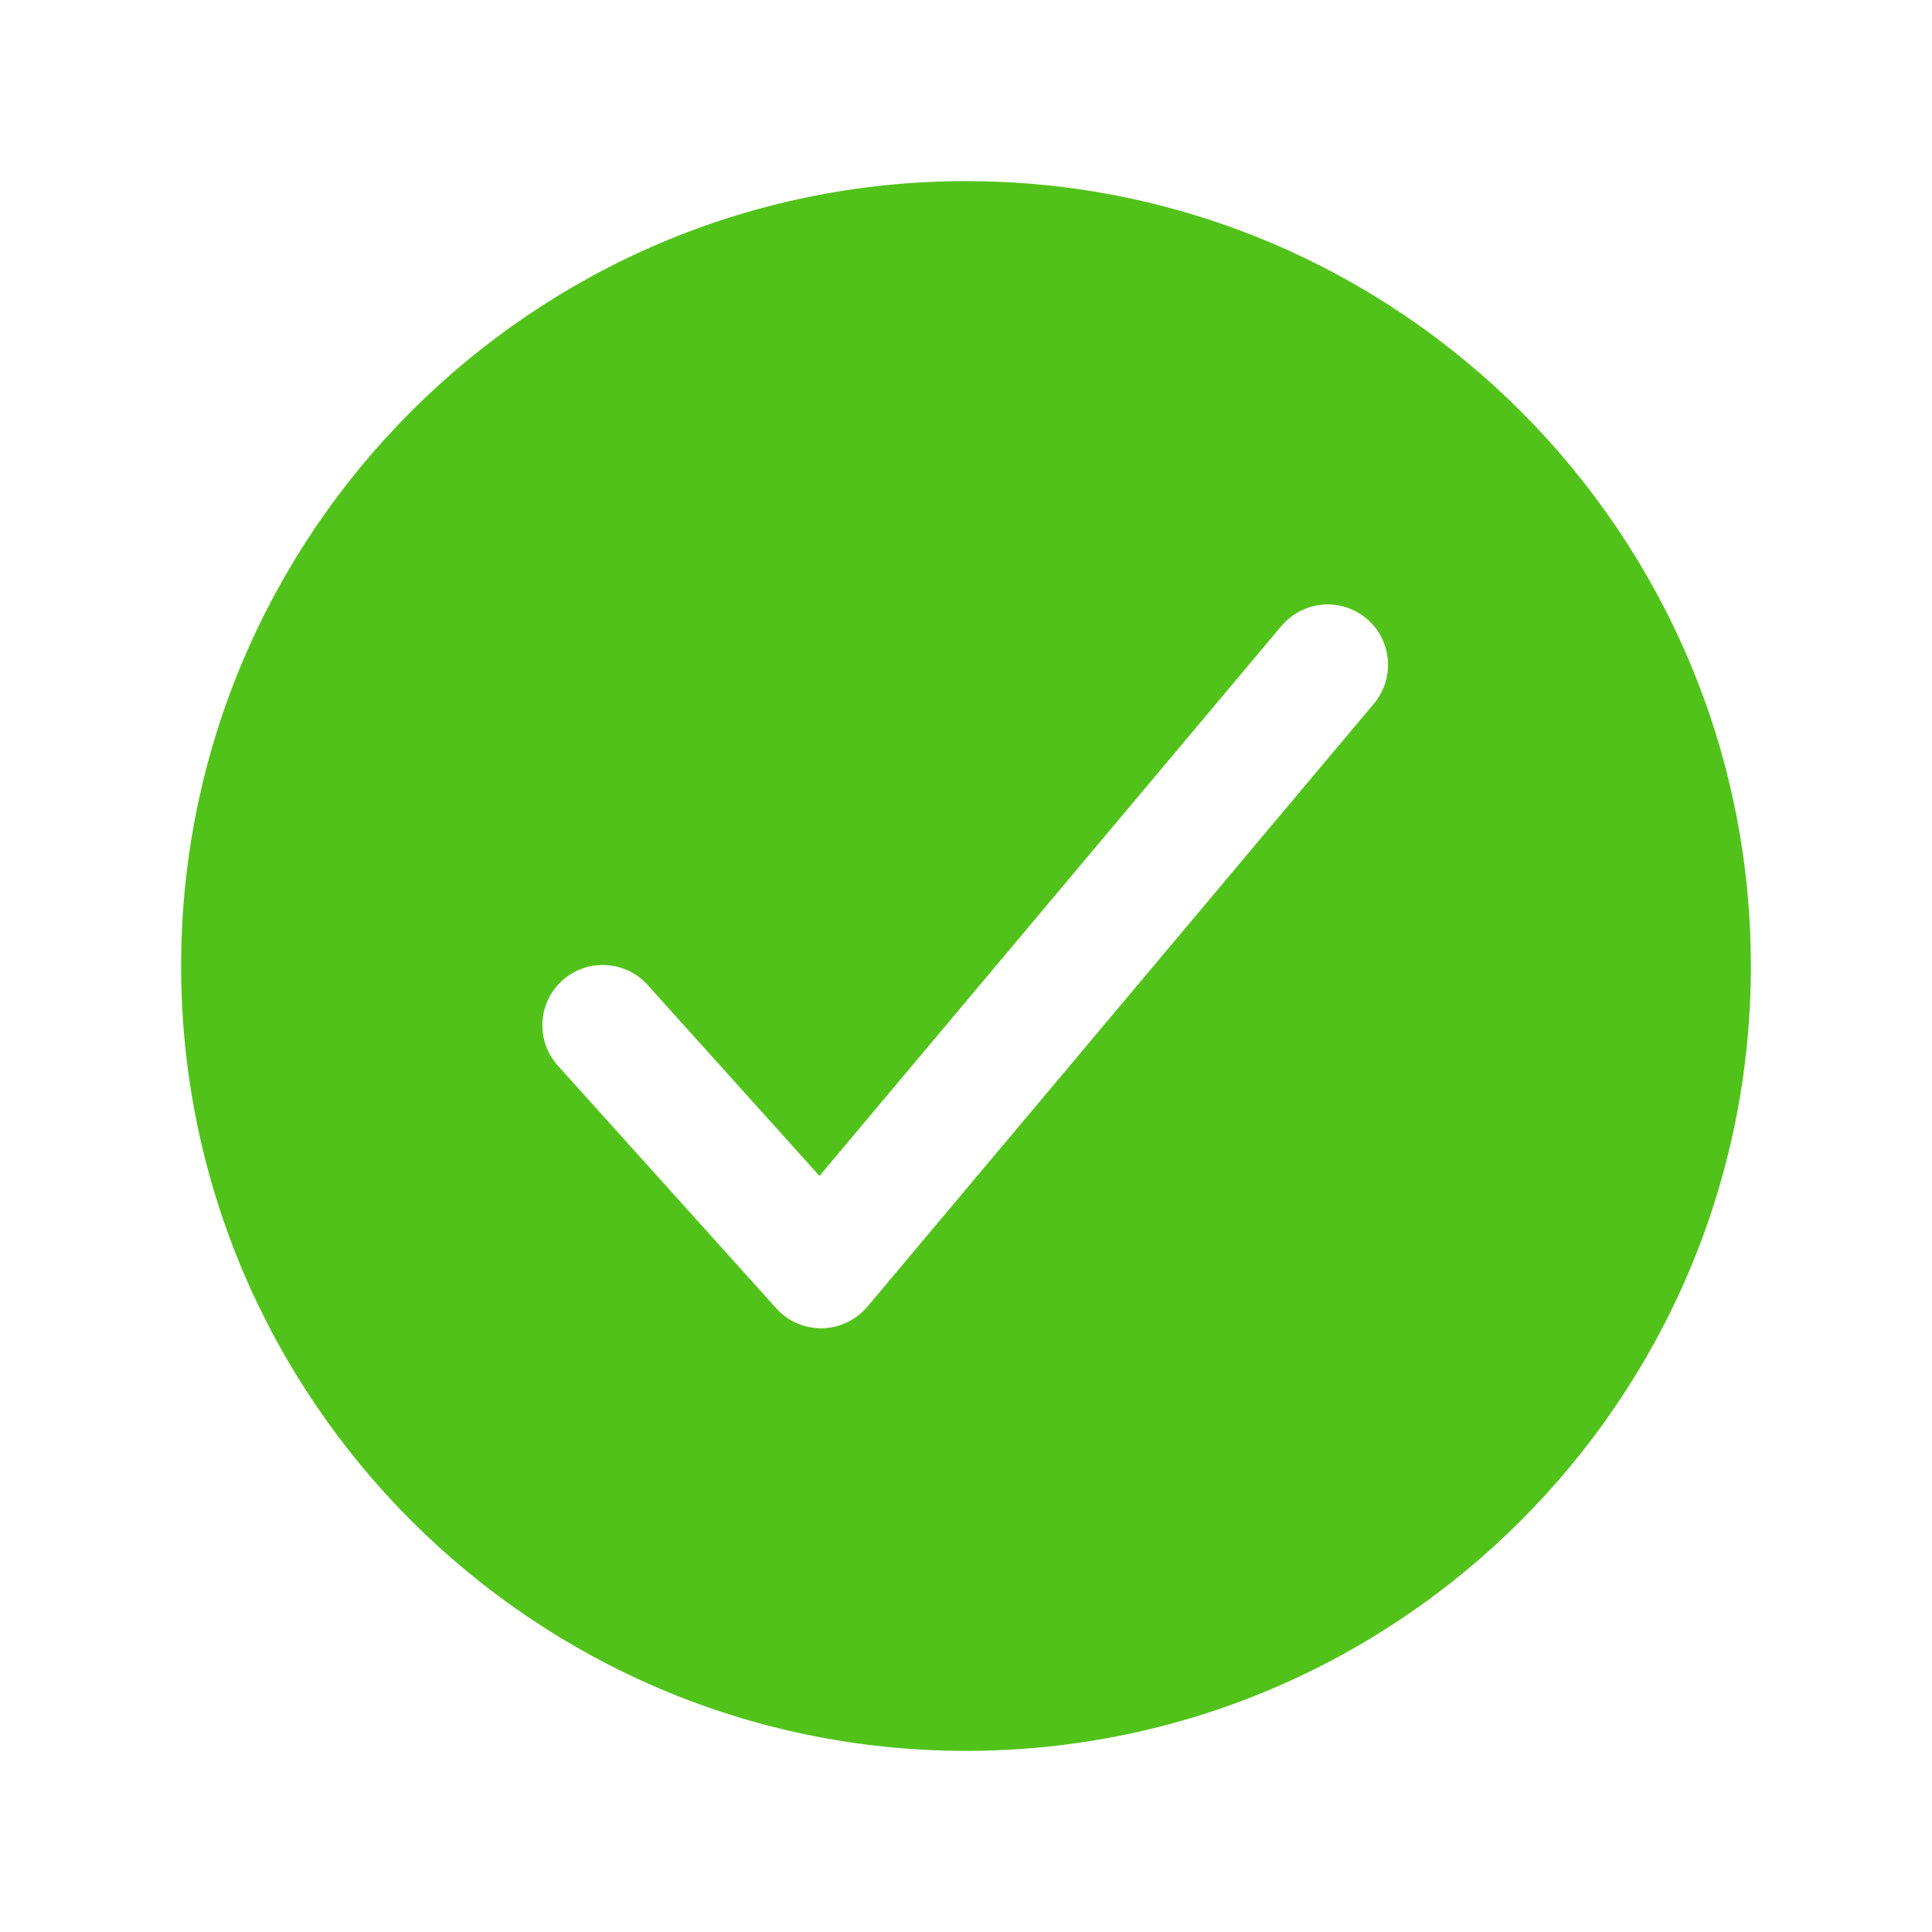 <svg xmlns="http://www.w3.org/2000/svg" width="20" height="20" viewBox="0 0 20 20" fill="none"><path d="M10 1.875C5.52 1.875 1.875 5.52 1.875 10C1.875 14.48 5.52 18.125 10 18.125C14.48 18.125 18.125 14.48 18.125 10C18.125 5.52 14.48 1.875 10 1.875ZM14.229 7.277L8.979 13.527C8.921 13.595 8.849 13.651 8.768 13.689C8.688 13.728 8.599 13.749 8.51 13.75H8.499C8.412 13.75 8.325 13.732 8.245 13.696C8.165 13.66 8.093 13.608 8.035 13.543L5.785 11.043C5.728 10.982 5.683 10.911 5.654 10.833C5.625 10.755 5.612 10.672 5.615 10.589C5.618 10.505 5.638 10.424 5.674 10.348C5.709 10.273 5.76 10.205 5.821 10.15C5.883 10.094 5.956 10.051 6.034 10.024C6.113 9.996 6.197 9.985 6.28 9.991C6.363 9.996 6.444 10.018 6.519 10.055C6.593 10.092 6.659 10.144 6.714 10.207L8.483 12.173L13.271 6.473C13.379 6.349 13.531 6.272 13.694 6.259C13.858 6.246 14.021 6.298 14.146 6.403C14.272 6.509 14.351 6.66 14.366 6.823C14.382 6.987 14.332 7.15 14.229 7.277Z" fill="#51C21A"></path></svg>
